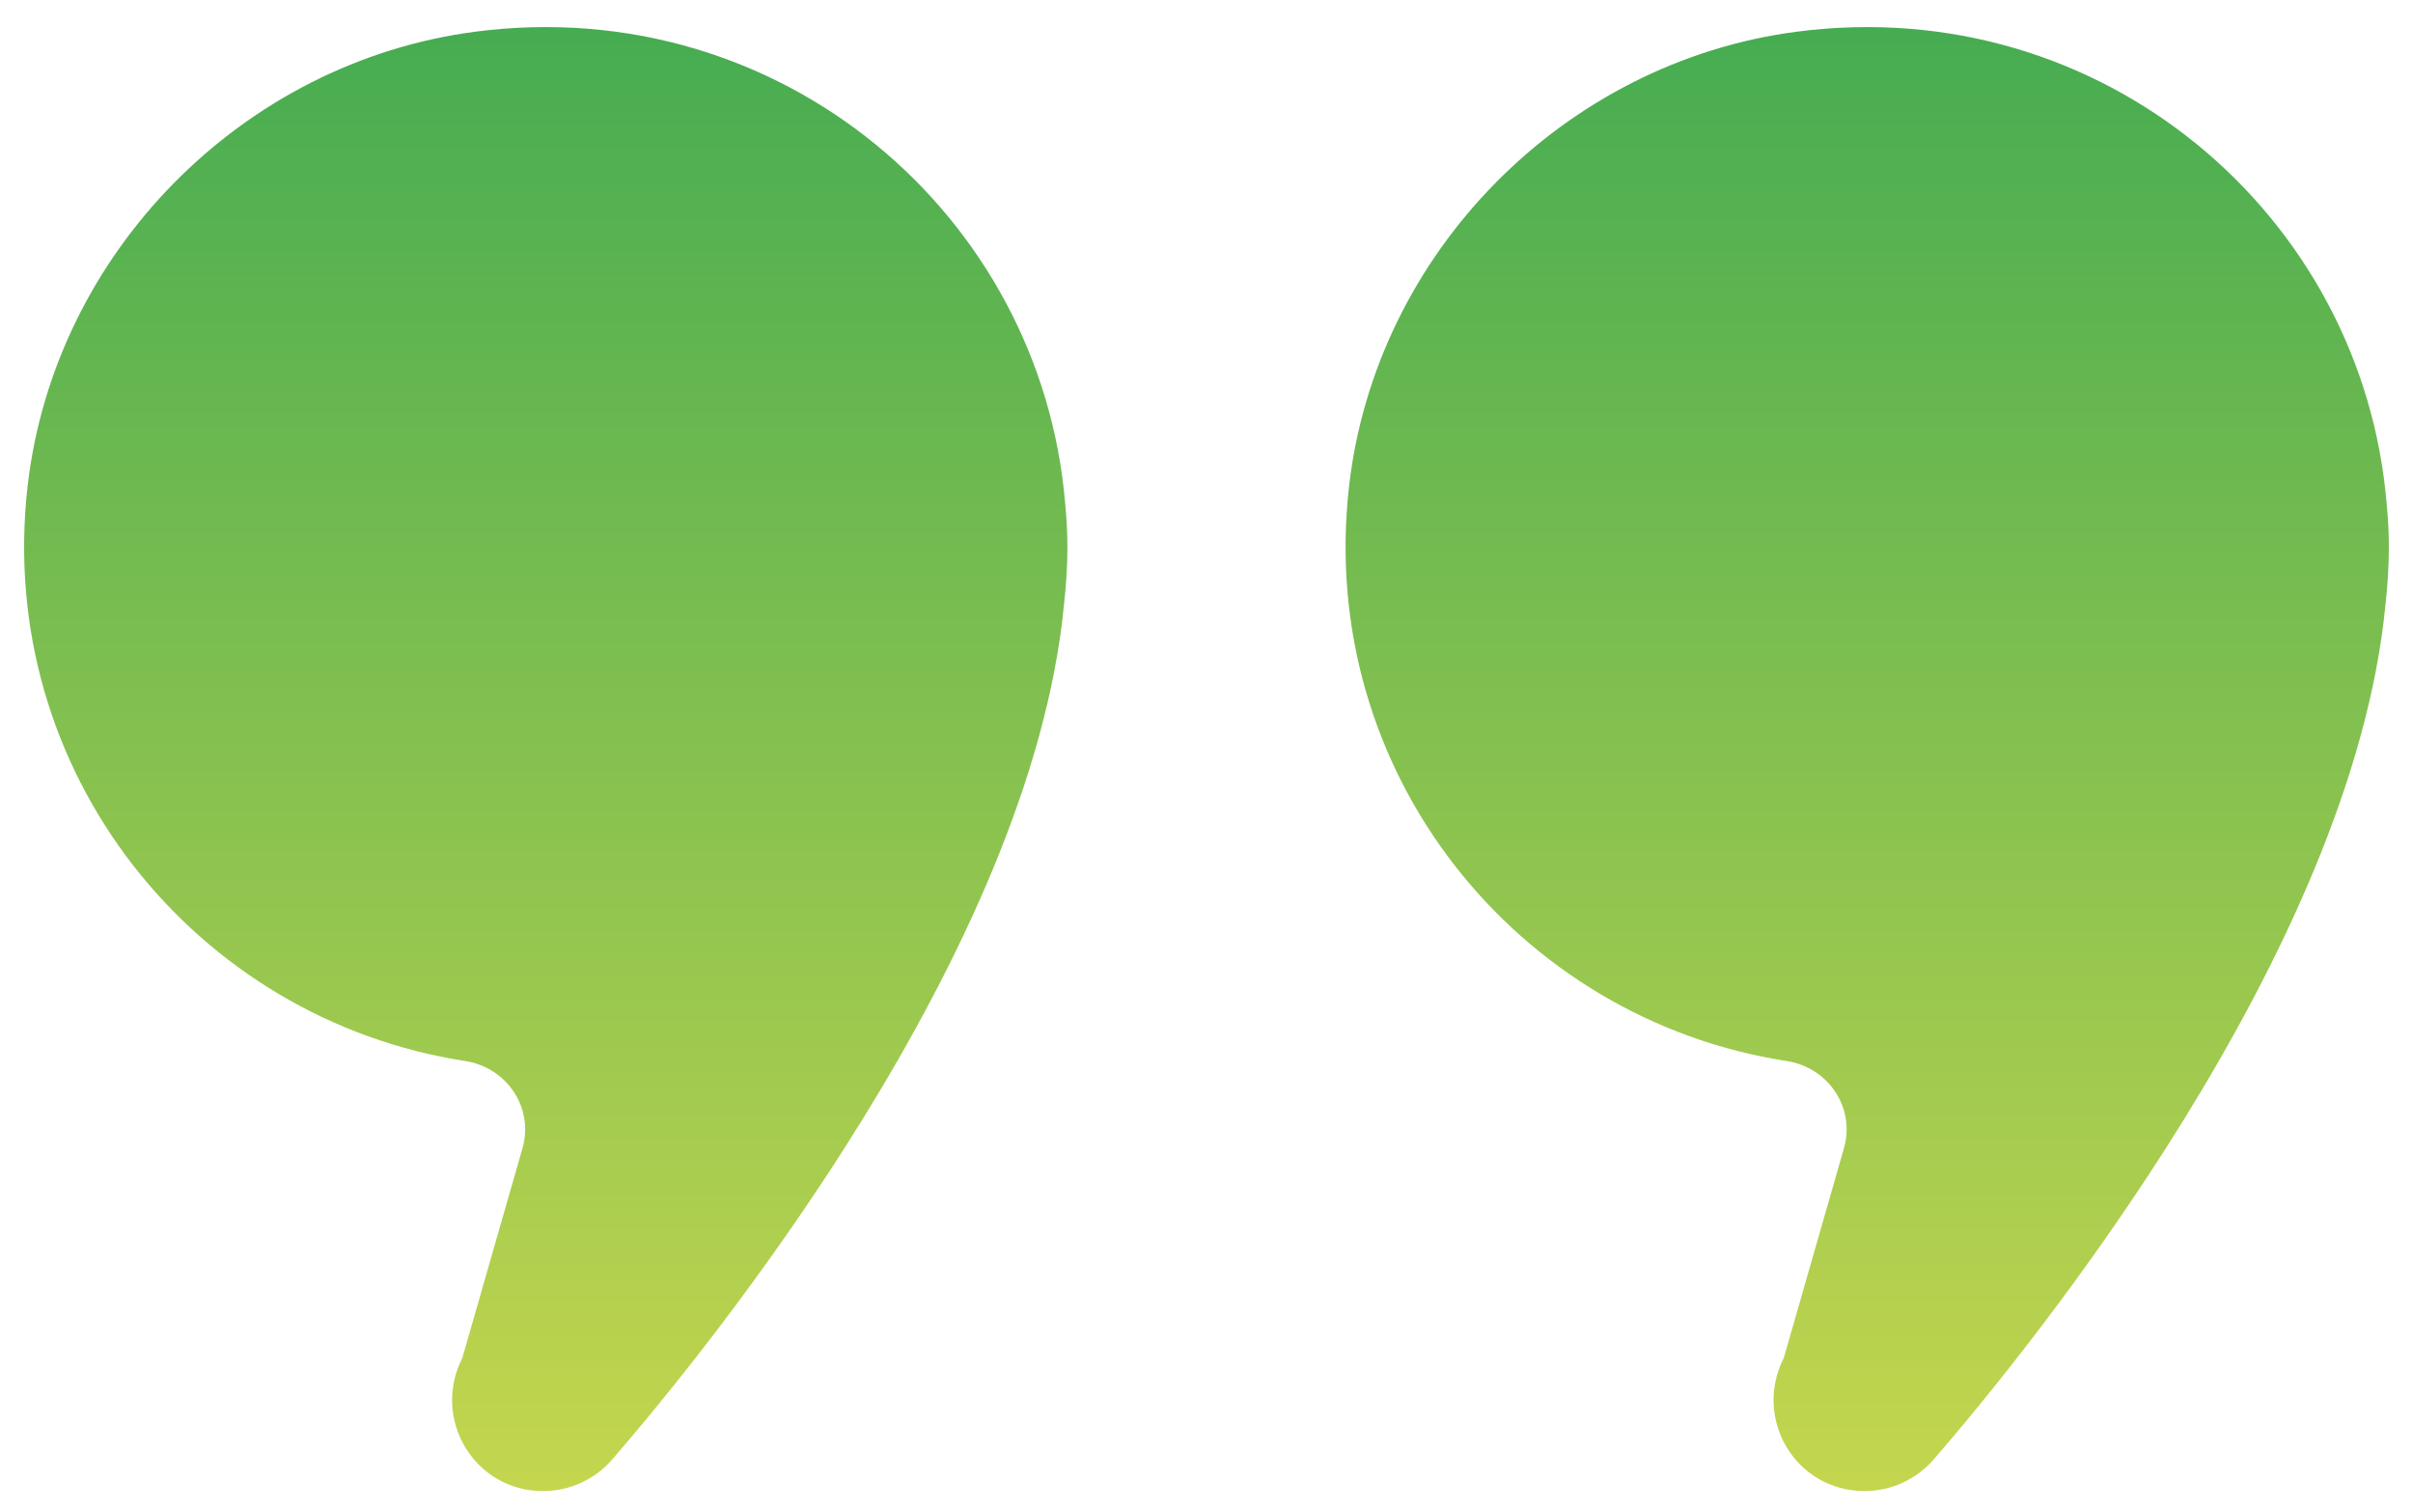 <svg xmlns="http://www.w3.org/2000/svg" width="75" height="47" viewBox="0 0 75 47" fill="none"><path d="M14.369 42.223C13.408 44.121 14.745 46.359 16.877 46.359C17.706 46.359 18.49 45.999 19.032 45.373C22.07 41.859 32.031 29.593 33.071 18.797C33.136 18.21 33.177 17.616 33.177 17.011C33.177 16.52 33.149 16.084 33.109 15.673C32.366 6.671 24.247 -0.247 14.783 0.984C7.531 1.927 1.686 7.869 0.858 15.116C-0.158 24.025 6.095 31.699 14.463 32.989C15.758 33.191 16.6 34.446 16.239 35.703L14.369 42.223Z" fill="url(#paint0_linear)"></path><path d="M55.442 42.223C54.482 44.121 55.818 46.359 57.95 46.359C58.779 46.359 59.562 45.999 60.105 45.373C63.144 41.859 73.104 29.593 74.145 18.797C74.209 18.21 74.25 17.616 74.25 17.011C74.25 16.52 74.222 16.084 74.182 15.673C73.439 6.671 65.32 -0.247 55.855 0.984C48.603 1.927 42.758 7.869 41.931 15.117C40.916 24.025 47.169 31.699 55.537 32.989C56.832 33.191 57.674 34.446 57.312 35.703L55.442 42.223Z" fill="url(#paint1_linear)"></path><defs><linearGradient id="paint0_linear" x1="16.963" y1="0.842" x2="16.963" y2="46.359" gradientUnits="userSpaceOnUse"><stop stop-color="#46AC51"></stop><stop offset="1" stop-color="#C5D64E"></stop></linearGradient><linearGradient id="paint1_linear" x1="58.036" y1="0.842" x2="58.036" y2="46.359" gradientUnits="userSpaceOnUse"><stop stop-color="#46AC51"></stop><stop offset="1" stop-color="#C5D64E"></stop></linearGradient></defs></svg>